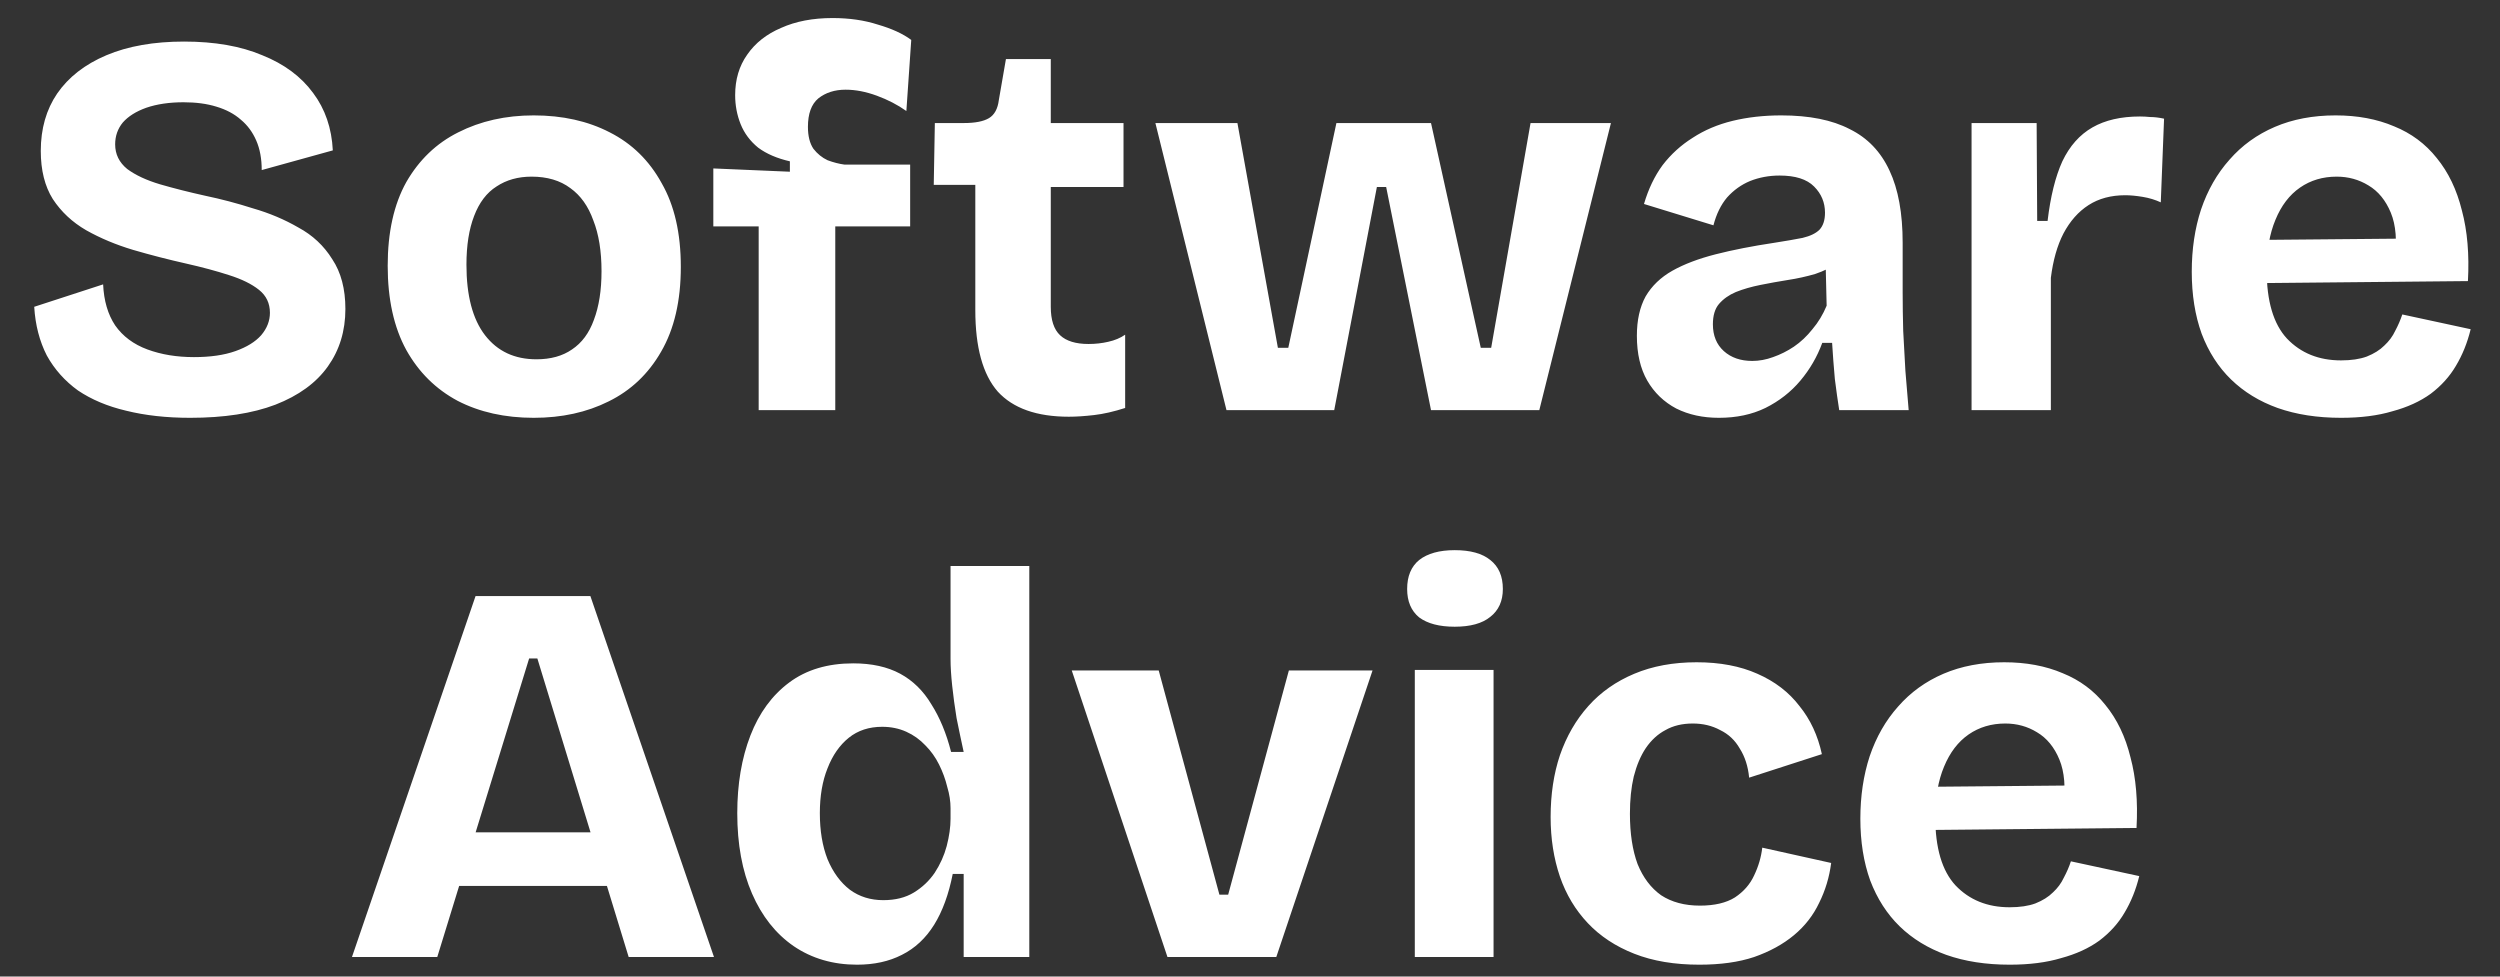 <?xml version="1.0" encoding="UTF-8"?> <svg xmlns="http://www.w3.org/2000/svg" width="64" height="25" viewBox="0 0 64 25" fill="none"><rect x="0" y="0" width="64" height="25" fill="#333333" stroke="none"/><path d="M4.866 10.696C4.26 10.696 3.714 10.635 3.228 10.514C2.752 10.402 2.342 10.229 1.996 9.996C1.66 9.753 1.394 9.455 1.198 9.1C1.012 8.736 0.904 8.321 0.876 7.854L2.64 7.28C2.659 7.7 2.762 8.05 2.948 8.33C3.144 8.61 3.42 8.815 3.774 8.946C4.129 9.077 4.526 9.142 4.964 9.142C5.384 9.142 5.739 9.091 6.028 8.988C6.318 8.885 6.537 8.75 6.686 8.582C6.836 8.405 6.91 8.213 6.91 8.008C6.91 7.765 6.817 7.569 6.63 7.42C6.444 7.271 6.187 7.145 5.86 7.042C5.543 6.939 5.179 6.841 4.768 6.748C4.311 6.645 3.858 6.529 3.41 6.398C2.972 6.267 2.57 6.099 2.206 5.894C1.852 5.689 1.567 5.423 1.352 5.096C1.147 4.769 1.044 4.359 1.044 3.864C1.044 3.295 1.184 2.805 1.464 2.394C1.754 1.974 2.174 1.647 2.724 1.414C3.275 1.181 3.938 1.064 4.712 1.064C5.496 1.064 6.164 1.181 6.714 1.414C7.274 1.638 7.708 1.96 8.016 2.38C8.324 2.791 8.492 3.281 8.52 3.85L6.7 4.354C6.7 4.065 6.654 3.813 6.56 3.598C6.467 3.383 6.336 3.206 6.168 3.066C6 2.917 5.79 2.805 5.538 2.73C5.296 2.655 5.016 2.618 4.698 2.618C4.334 2.618 4.017 2.665 3.746 2.758C3.485 2.851 3.284 2.977 3.144 3.136C3.014 3.295 2.948 3.481 2.948 3.696C2.948 3.948 3.051 4.158 3.256 4.326C3.471 4.485 3.751 4.615 4.096 4.718C4.451 4.821 4.838 4.919 5.258 5.012C5.66 5.096 6.066 5.203 6.476 5.334C6.896 5.455 7.284 5.619 7.638 5.824C8.002 6.02 8.292 6.291 8.506 6.636C8.73 6.972 8.842 7.397 8.842 7.91C8.842 8.47 8.693 8.96 8.394 9.38C8.096 9.8 7.648 10.127 7.05 10.36C6.462 10.584 5.734 10.696 4.866 10.696ZM13.663 10.696C12.926 10.696 12.277 10.551 11.717 10.262C11.157 9.963 10.719 9.529 10.401 8.96C10.084 8.381 9.925 7.663 9.925 6.804C9.925 5.945 10.084 5.231 10.401 4.662C10.728 4.093 11.171 3.668 11.731 3.388C12.301 3.099 12.945 2.954 13.663 2.954C14.401 2.954 15.049 3.099 15.609 3.388C16.179 3.677 16.622 4.111 16.939 4.69C17.266 5.259 17.429 5.973 17.429 6.832C17.429 7.7 17.261 8.423 16.925 9.002C16.599 9.571 16.151 9.996 15.581 10.276C15.021 10.556 14.382 10.696 13.663 10.696ZM13.733 9.198C14.097 9.198 14.401 9.114 14.643 8.946C14.895 8.778 15.082 8.526 15.203 8.19C15.334 7.845 15.399 7.429 15.399 6.944C15.399 6.431 15.329 5.997 15.189 5.642C15.059 5.278 14.863 5.003 14.601 4.816C14.34 4.62 14.009 4.522 13.607 4.522C13.262 4.522 12.963 4.606 12.711 4.774C12.459 4.933 12.268 5.185 12.137 5.53C12.007 5.866 11.941 6.281 11.941 6.776C11.941 7.569 12.1 8.171 12.417 8.582C12.735 8.993 13.173 9.198 13.733 9.198ZM19.422 10.5V5.796H18.261V4.312L20.221 4.396V4.13C19.894 4.055 19.623 3.939 19.409 3.78C19.203 3.612 19.054 3.411 18.96 3.178C18.867 2.945 18.82 2.697 18.82 2.436C18.82 2.035 18.923 1.689 19.128 1.4C19.334 1.101 19.623 0.873 19.997 0.714C20.37 0.546 20.808 0.462 21.312 0.462C21.742 0.462 22.129 0.518 22.474 0.63C22.829 0.733 23.114 0.863 23.328 1.022L23.203 2.842C22.979 2.683 22.727 2.553 22.447 2.45C22.166 2.347 21.901 2.296 21.648 2.296C21.369 2.296 21.135 2.371 20.948 2.52C20.771 2.669 20.683 2.912 20.683 3.248C20.683 3.481 20.729 3.668 20.823 3.808C20.925 3.939 21.047 4.037 21.186 4.102C21.336 4.158 21.48 4.195 21.62 4.214H23.3V5.796H21.383V10.5H19.422ZM27.362 10.668C26.541 10.668 25.934 10.453 25.542 10.024C25.159 9.585 24.968 8.89 24.968 7.938V4.732H23.904L23.932 3.15H24.674C24.963 3.15 25.178 3.108 25.318 3.024C25.458 2.94 25.542 2.786 25.57 2.562L25.752 1.512H26.9V3.15H28.762V4.788H26.9V7.854C26.9 8.19 26.979 8.433 27.138 8.582C27.297 8.731 27.539 8.806 27.866 8.806C28.043 8.806 28.211 8.787 28.37 8.75C28.538 8.713 28.683 8.652 28.804 8.568V10.444C28.515 10.537 28.249 10.598 28.006 10.626C27.763 10.654 27.549 10.668 27.362 10.668ZM31.398 10.5L29.578 3.15H31.678L32.714 8.904H32.98L34.212 3.15H36.634L37.908 8.904H38.174L39.182 3.15H41.24L39.406 10.5H36.634L35.486 4.788H35.248L34.156 10.5H31.398ZM44.004 10.696C43.594 10.696 43.23 10.617 42.912 10.458C42.595 10.29 42.348 10.052 42.17 9.744C41.993 9.436 41.904 9.053 41.904 8.596C41.904 8.195 41.979 7.859 42.128 7.588C42.287 7.317 42.516 7.098 42.814 6.93C43.113 6.762 43.482 6.622 43.92 6.51C44.359 6.398 44.858 6.3 45.418 6.216C45.717 6.169 45.96 6.127 46.146 6.09C46.342 6.043 46.487 5.973 46.58 5.88C46.674 5.777 46.72 5.633 46.72 5.446C46.72 5.185 46.627 4.961 46.44 4.774C46.254 4.587 45.96 4.494 45.558 4.494C45.288 4.494 45.036 4.541 44.802 4.634C44.578 4.727 44.382 4.867 44.214 5.054C44.056 5.241 43.939 5.479 43.864 5.768L42.086 5.222C42.198 4.839 42.357 4.508 42.562 4.228C42.777 3.948 43.034 3.715 43.332 3.528C43.631 3.332 43.972 3.187 44.354 3.094C44.737 3.001 45.152 2.954 45.6 2.954C46.319 2.954 46.902 3.071 47.35 3.304C47.808 3.528 48.148 3.883 48.372 4.368C48.596 4.844 48.708 5.46 48.708 6.216V7.476C48.708 7.803 48.713 8.134 48.722 8.47C48.741 8.806 48.76 9.147 48.778 9.492C48.806 9.828 48.834 10.164 48.862 10.5H47.084C47.047 10.267 47.01 10.001 46.972 9.702C46.944 9.394 46.921 9.086 46.902 8.778H46.65C46.52 9.133 46.333 9.455 46.09 9.744C45.848 10.033 45.549 10.267 45.194 10.444C44.849 10.612 44.452 10.696 44.004 10.696ZM44.858 9.24C45.036 9.24 45.213 9.207 45.39 9.142C45.577 9.077 45.754 8.988 45.922 8.876C46.1 8.755 46.258 8.605 46.398 8.428C46.548 8.251 46.669 8.05 46.762 7.826L46.734 6.65L47.056 6.72C46.888 6.841 46.692 6.939 46.468 7.014C46.244 7.079 46.011 7.131 45.768 7.168C45.535 7.205 45.302 7.247 45.068 7.294C44.835 7.341 44.625 7.401 44.438 7.476C44.261 7.551 44.116 7.653 44.004 7.784C43.902 7.905 43.85 8.078 43.85 8.302C43.85 8.591 43.944 8.82 44.13 8.988C44.317 9.156 44.56 9.24 44.858 9.24ZM50.472 10.5V6.944V3.15H52.138L52.152 5.656H52.418C52.492 5.031 52.618 4.522 52.796 4.13C52.983 3.738 53.239 3.449 53.566 3.262C53.892 3.075 54.298 2.982 54.784 2.982C54.868 2.982 54.956 2.987 55.05 2.996C55.153 2.996 55.269 3.01 55.4 3.038L55.316 5.18C55.176 5.115 55.022 5.068 54.854 5.04C54.686 5.012 54.536 4.998 54.406 4.998C54.042 4.998 53.729 5.082 53.468 5.25C53.206 5.418 52.992 5.661 52.824 5.978C52.665 6.286 52.558 6.664 52.502 7.112V10.5H50.472ZM59.931 10.696C59.324 10.696 58.783 10.612 58.307 10.444C57.84 10.276 57.444 10.033 57.117 9.716C56.79 9.399 56.538 9.007 56.361 8.54C56.193 8.073 56.109 7.546 56.109 6.958C56.109 6.379 56.188 5.847 56.347 5.362C56.515 4.867 56.758 4.443 57.075 4.088C57.392 3.724 57.779 3.444 58.237 3.248C58.694 3.052 59.212 2.954 59.791 2.954C60.351 2.954 60.85 3.047 61.289 3.234C61.727 3.411 62.092 3.682 62.381 4.046C62.679 4.41 62.894 4.858 63.025 5.39C63.165 5.913 63.216 6.515 63.179 7.196L57.411 7.252V6.146L62.017 6.104L61.303 6.664C61.368 6.169 61.336 5.763 61.205 5.446C61.074 5.129 60.883 4.895 60.631 4.746C60.388 4.597 60.117 4.522 59.819 4.522C59.464 4.522 59.151 4.615 58.881 4.802C58.61 4.989 58.4 5.264 58.251 5.628C58.102 5.983 58.027 6.412 58.027 6.916C58.027 7.709 58.2 8.293 58.545 8.666C58.9 9.039 59.361 9.226 59.931 9.226C60.192 9.226 60.411 9.193 60.589 9.128C60.776 9.053 60.925 8.96 61.037 8.848C61.158 8.736 61.252 8.61 61.317 8.47C61.392 8.33 61.452 8.19 61.499 8.05L63.249 8.428C63.165 8.773 63.039 9.086 62.871 9.366C62.712 9.637 62.498 9.875 62.227 10.08C61.956 10.276 61.63 10.425 61.247 10.528C60.873 10.64 60.435 10.696 59.931 10.696ZM9.01 24.5L12.174 15.26H15.114L18.278 24.5H16.094L13.756 16.856H13.546L11.194 24.5H9.01ZM10.788 22.68V21.308H16.794V22.68H10.788ZM21.94 24.696C21.324 24.696 20.782 24.537 20.316 24.22C19.858 23.903 19.504 23.455 19.252 22.876C19 22.297 18.874 21.611 18.874 20.818C18.874 20.071 18.986 19.409 19.21 18.83C19.434 18.251 19.765 17.799 20.204 17.472C20.642 17.145 21.189 16.982 21.842 16.982C22.318 16.982 22.719 17.071 23.046 17.248C23.372 17.425 23.639 17.687 23.844 18.032C24.058 18.368 24.227 18.774 24.348 19.25H24.67C24.605 18.951 24.544 18.662 24.488 18.382C24.441 18.093 24.404 17.817 24.376 17.556C24.348 17.295 24.334 17.066 24.334 16.87V14.49H26.35V20.888V24.5H24.67V22.372H24.39C24.287 22.895 24.128 23.329 23.914 23.674C23.699 24.019 23.424 24.276 23.088 24.444C22.761 24.612 22.378 24.696 21.94 24.696ZM22.612 23.044C22.92 23.044 23.181 22.979 23.396 22.848C23.61 22.717 23.788 22.549 23.928 22.344C24.068 22.129 24.171 21.901 24.236 21.658C24.301 21.406 24.334 21.173 24.334 20.958V20.692C24.334 20.515 24.306 20.333 24.25 20.146C24.203 19.95 24.133 19.759 24.04 19.572C23.947 19.385 23.83 19.222 23.69 19.082C23.55 18.933 23.387 18.816 23.2 18.732C23.013 18.648 22.808 18.606 22.584 18.606C22.248 18.606 21.963 18.699 21.73 18.886C21.497 19.073 21.314 19.334 21.184 19.67C21.053 19.997 20.988 20.379 20.988 20.818C20.988 21.266 21.053 21.658 21.184 21.994C21.324 22.33 21.515 22.591 21.758 22.778C22 22.955 22.285 23.044 22.612 23.044ZM29.887 24.5L27.437 17.164H29.663L31.217 22.904H31.441L32.995 17.164H35.137L32.673 24.5H29.887ZM36.219 24.5V17.15H38.235V24.5H36.219ZM37.241 16.044C36.849 16.044 36.546 15.965 36.331 15.806C36.126 15.638 36.023 15.395 36.023 15.078C36.023 14.751 36.126 14.504 36.331 14.336C36.546 14.168 36.849 14.084 37.241 14.084C37.642 14.084 37.946 14.168 38.151 14.336C38.366 14.504 38.473 14.751 38.473 15.078C38.473 15.386 38.366 15.624 38.151 15.792C37.946 15.96 37.642 16.044 37.241 16.044ZM43.504 24.696C42.869 24.696 42.314 24.603 41.838 24.416C41.362 24.229 40.965 23.968 40.648 23.632C40.33 23.296 40.092 22.899 39.934 22.442C39.775 21.975 39.696 21.467 39.696 20.916C39.696 20.337 39.775 19.81 39.934 19.334C40.102 18.849 40.344 18.429 40.662 18.074C40.979 17.719 41.371 17.444 41.838 17.248C42.304 17.052 42.836 16.954 43.434 16.954C44.031 16.954 44.549 17.052 44.988 17.248C45.436 17.444 45.795 17.719 46.066 18.074C46.346 18.419 46.537 18.83 46.64 19.306L44.778 19.908C44.75 19.619 44.67 19.371 44.54 19.166C44.418 18.951 44.25 18.793 44.036 18.69C43.83 18.578 43.597 18.522 43.336 18.522C43.065 18.522 42.832 18.578 42.636 18.69C42.44 18.793 42.272 18.947 42.132 19.152C42.001 19.348 41.898 19.591 41.824 19.88C41.758 20.16 41.726 20.477 41.726 20.832C41.726 21.336 41.791 21.765 41.922 22.12C42.062 22.465 42.262 22.731 42.524 22.918C42.794 23.095 43.126 23.184 43.518 23.184C43.891 23.184 44.19 23.114 44.414 22.974C44.638 22.825 44.801 22.638 44.904 22.414C45.016 22.181 45.086 21.943 45.114 21.7L46.878 22.092C46.831 22.456 46.728 22.797 46.57 23.114C46.42 23.431 46.206 23.707 45.926 23.94C45.646 24.173 45.305 24.36 44.904 24.5C44.512 24.631 44.045 24.696 43.504 24.696ZM51.447 24.696C50.841 24.696 50.299 24.612 49.823 24.444C49.357 24.276 48.96 24.033 48.633 23.716C48.307 23.399 48.055 23.007 47.877 22.54C47.709 22.073 47.625 21.546 47.625 20.958C47.625 20.379 47.705 19.847 47.863 19.362C48.031 18.867 48.274 18.443 48.591 18.088C48.909 17.724 49.296 17.444 49.753 17.248C50.211 17.052 50.729 16.954 51.307 16.954C51.867 16.954 52.367 17.047 52.805 17.234C53.244 17.411 53.608 17.682 53.897 18.046C54.196 18.41 54.411 18.858 54.541 19.39C54.681 19.913 54.733 20.515 54.695 21.196L48.927 21.252V20.146L53.533 20.104L52.819 20.664C52.885 20.169 52.852 19.763 52.721 19.446C52.591 19.129 52.399 18.895 52.147 18.746C51.905 18.597 51.634 18.522 51.335 18.522C50.981 18.522 50.668 18.615 50.397 18.802C50.127 18.989 49.917 19.264 49.767 19.628C49.618 19.983 49.543 20.412 49.543 20.916C49.543 21.709 49.716 22.293 50.061 22.666C50.416 23.039 50.878 23.226 51.447 23.226C51.709 23.226 51.928 23.193 52.105 23.128C52.292 23.053 52.441 22.96 52.553 22.848C52.675 22.736 52.768 22.61 52.833 22.47C52.908 22.33 52.969 22.19 53.015 22.05L54.765 22.428C54.681 22.773 54.555 23.086 54.387 23.366C54.229 23.637 54.014 23.875 53.743 24.08C53.473 24.276 53.146 24.425 52.763 24.528C52.39 24.64 51.951 24.696 51.447 24.696Z" fill="white"></path></svg> 